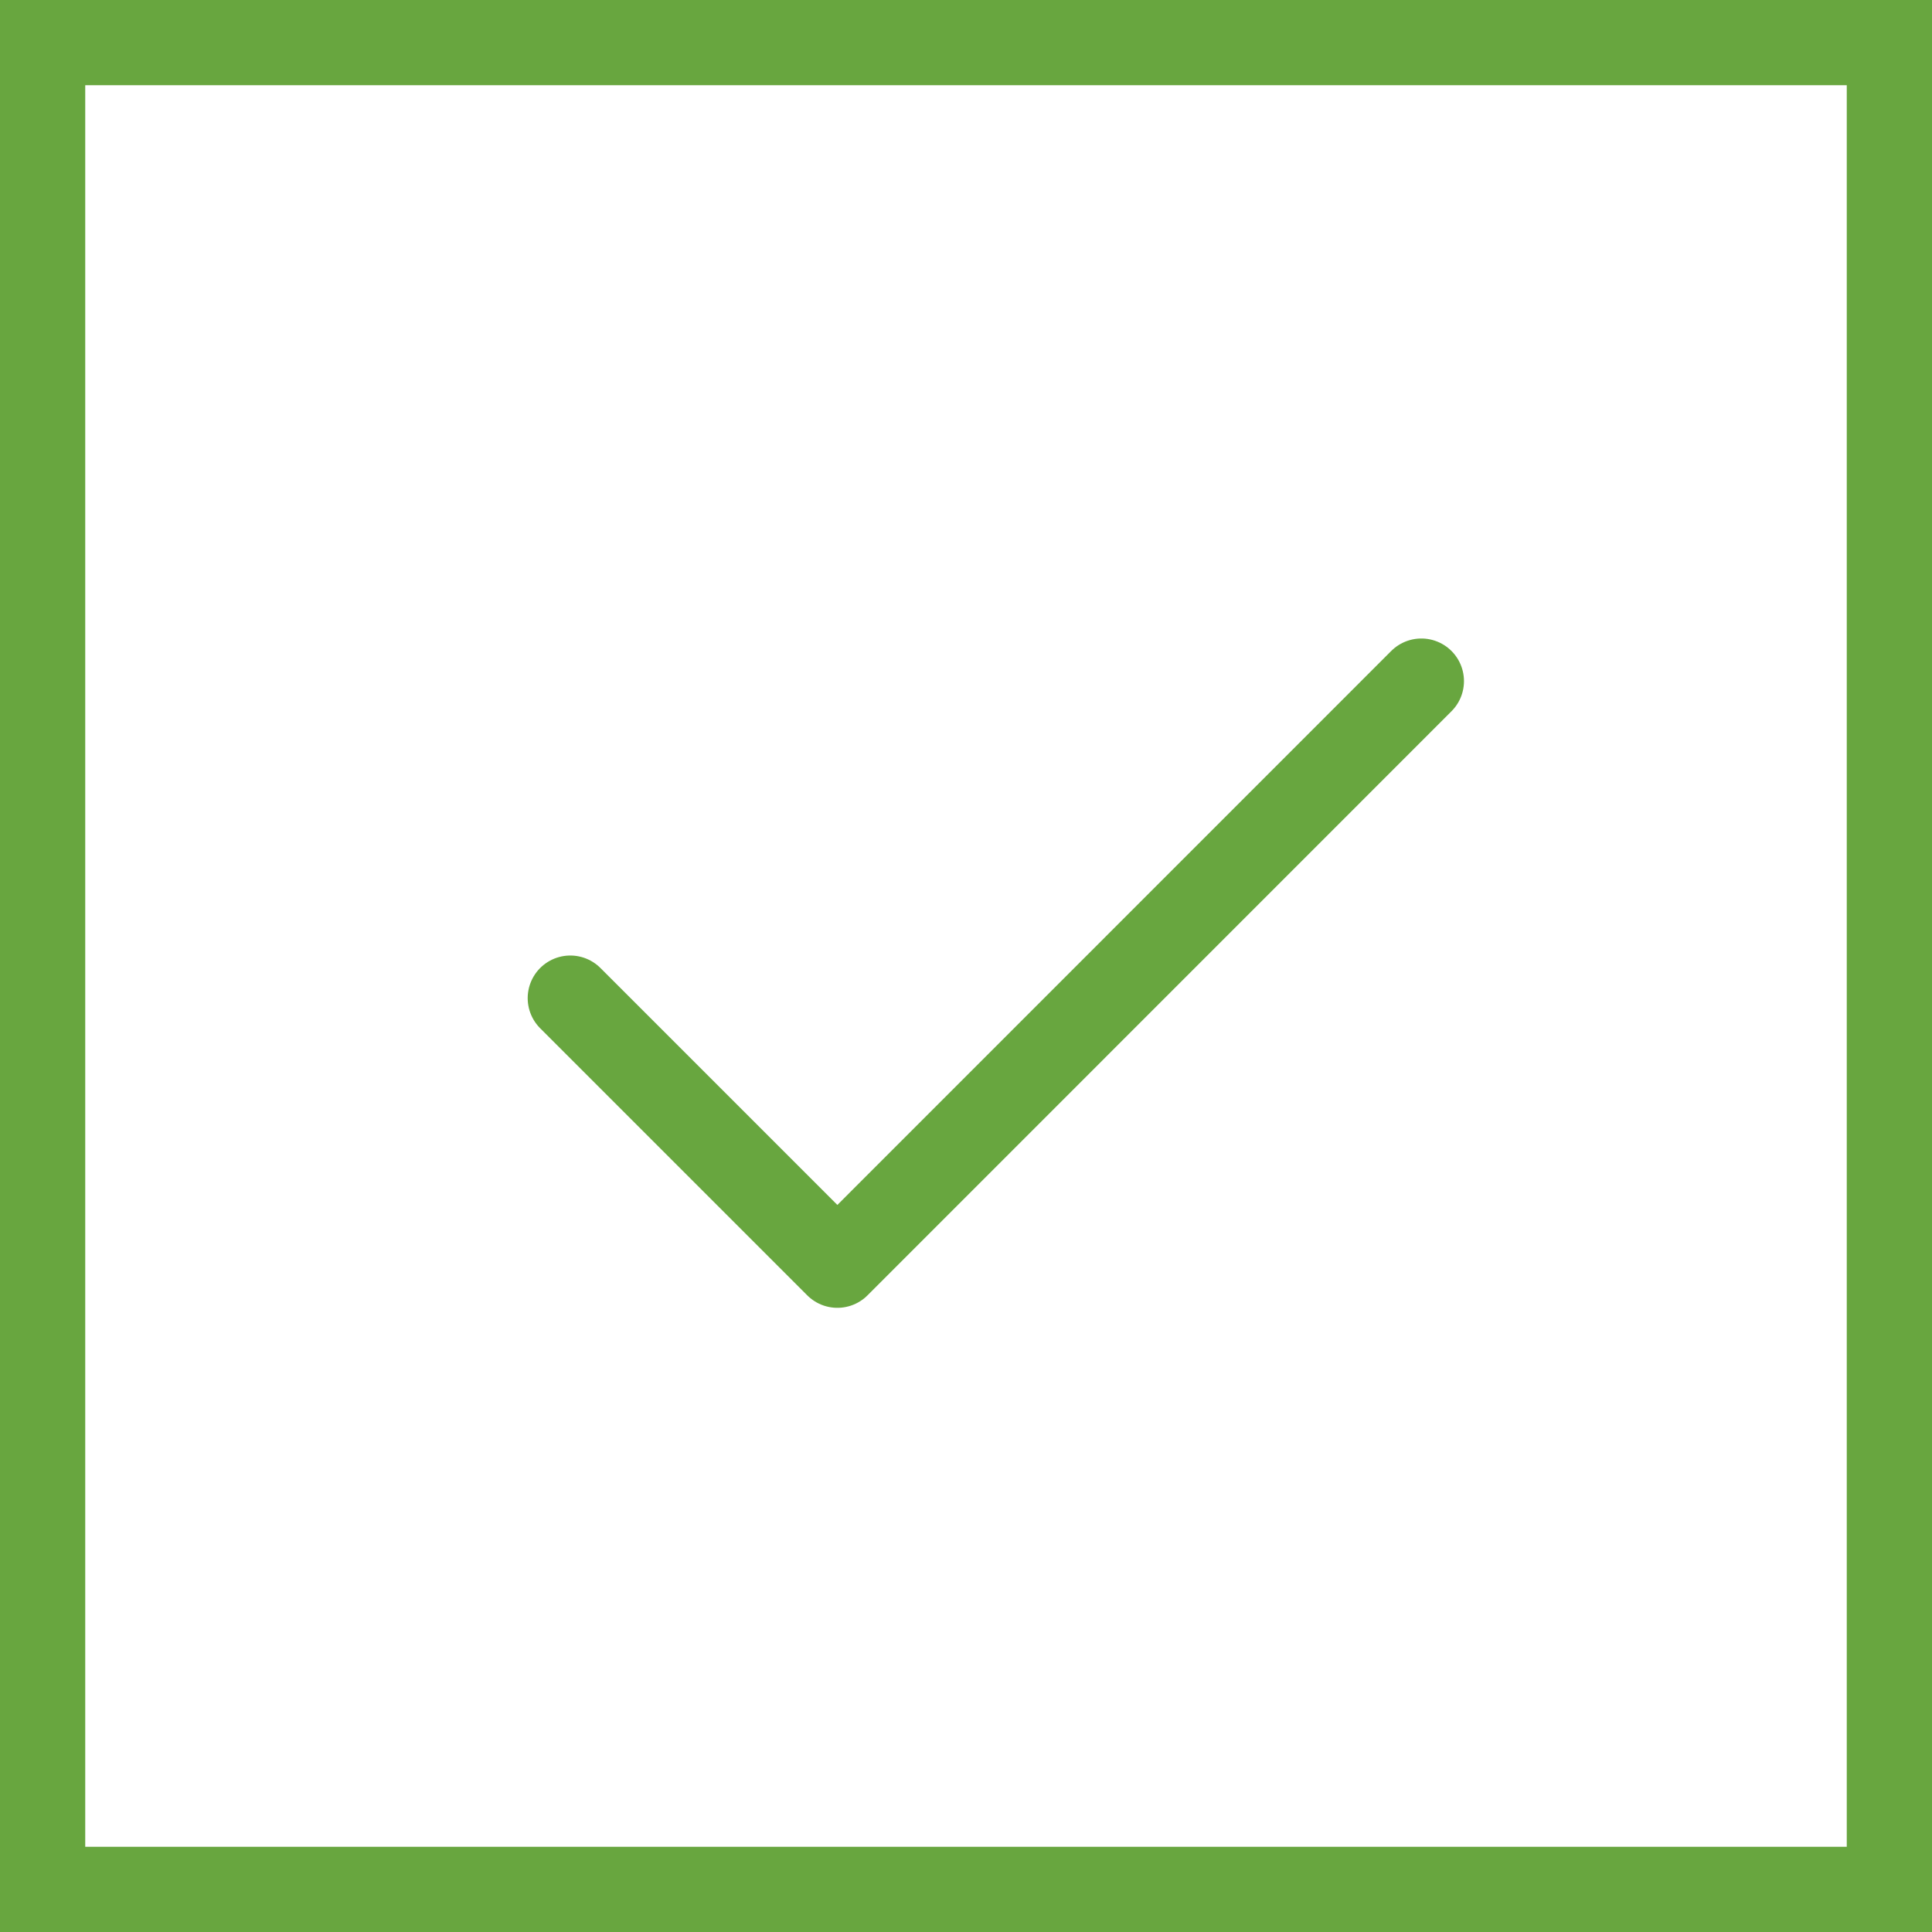 <?xml version="1.0" encoding="UTF-8"?>
<svg xmlns="http://www.w3.org/2000/svg" width="68" height="68" viewBox="0 0 68 68">
  <g id="Gruppe_1474" data-name="Gruppe 1474" transform="translate(0 -0.096)">
    <g id="Rechteck_99" data-name="Rechteck 99" transform="translate(68 68.096) rotate(180)" fill="none" stroke="#68a63f" stroke-width="3">
      <rect width="68" height="68" stroke="none"></rect>
      <rect x="1.5" y="1.5" width="65" height="65" fill="none"></rect>
    </g>
    <path id="Pfad_253" data-name="Pfad 253" d="M1082.046,7654.473l9.4,9.4L1112,7643.315" transform="translate(-1061.973 -7619.246)" fill="none" stroke="#68a63f" stroke-linecap="round" stroke-linejoin="round" stroke-width="3"></path>
  </g>
</svg>
